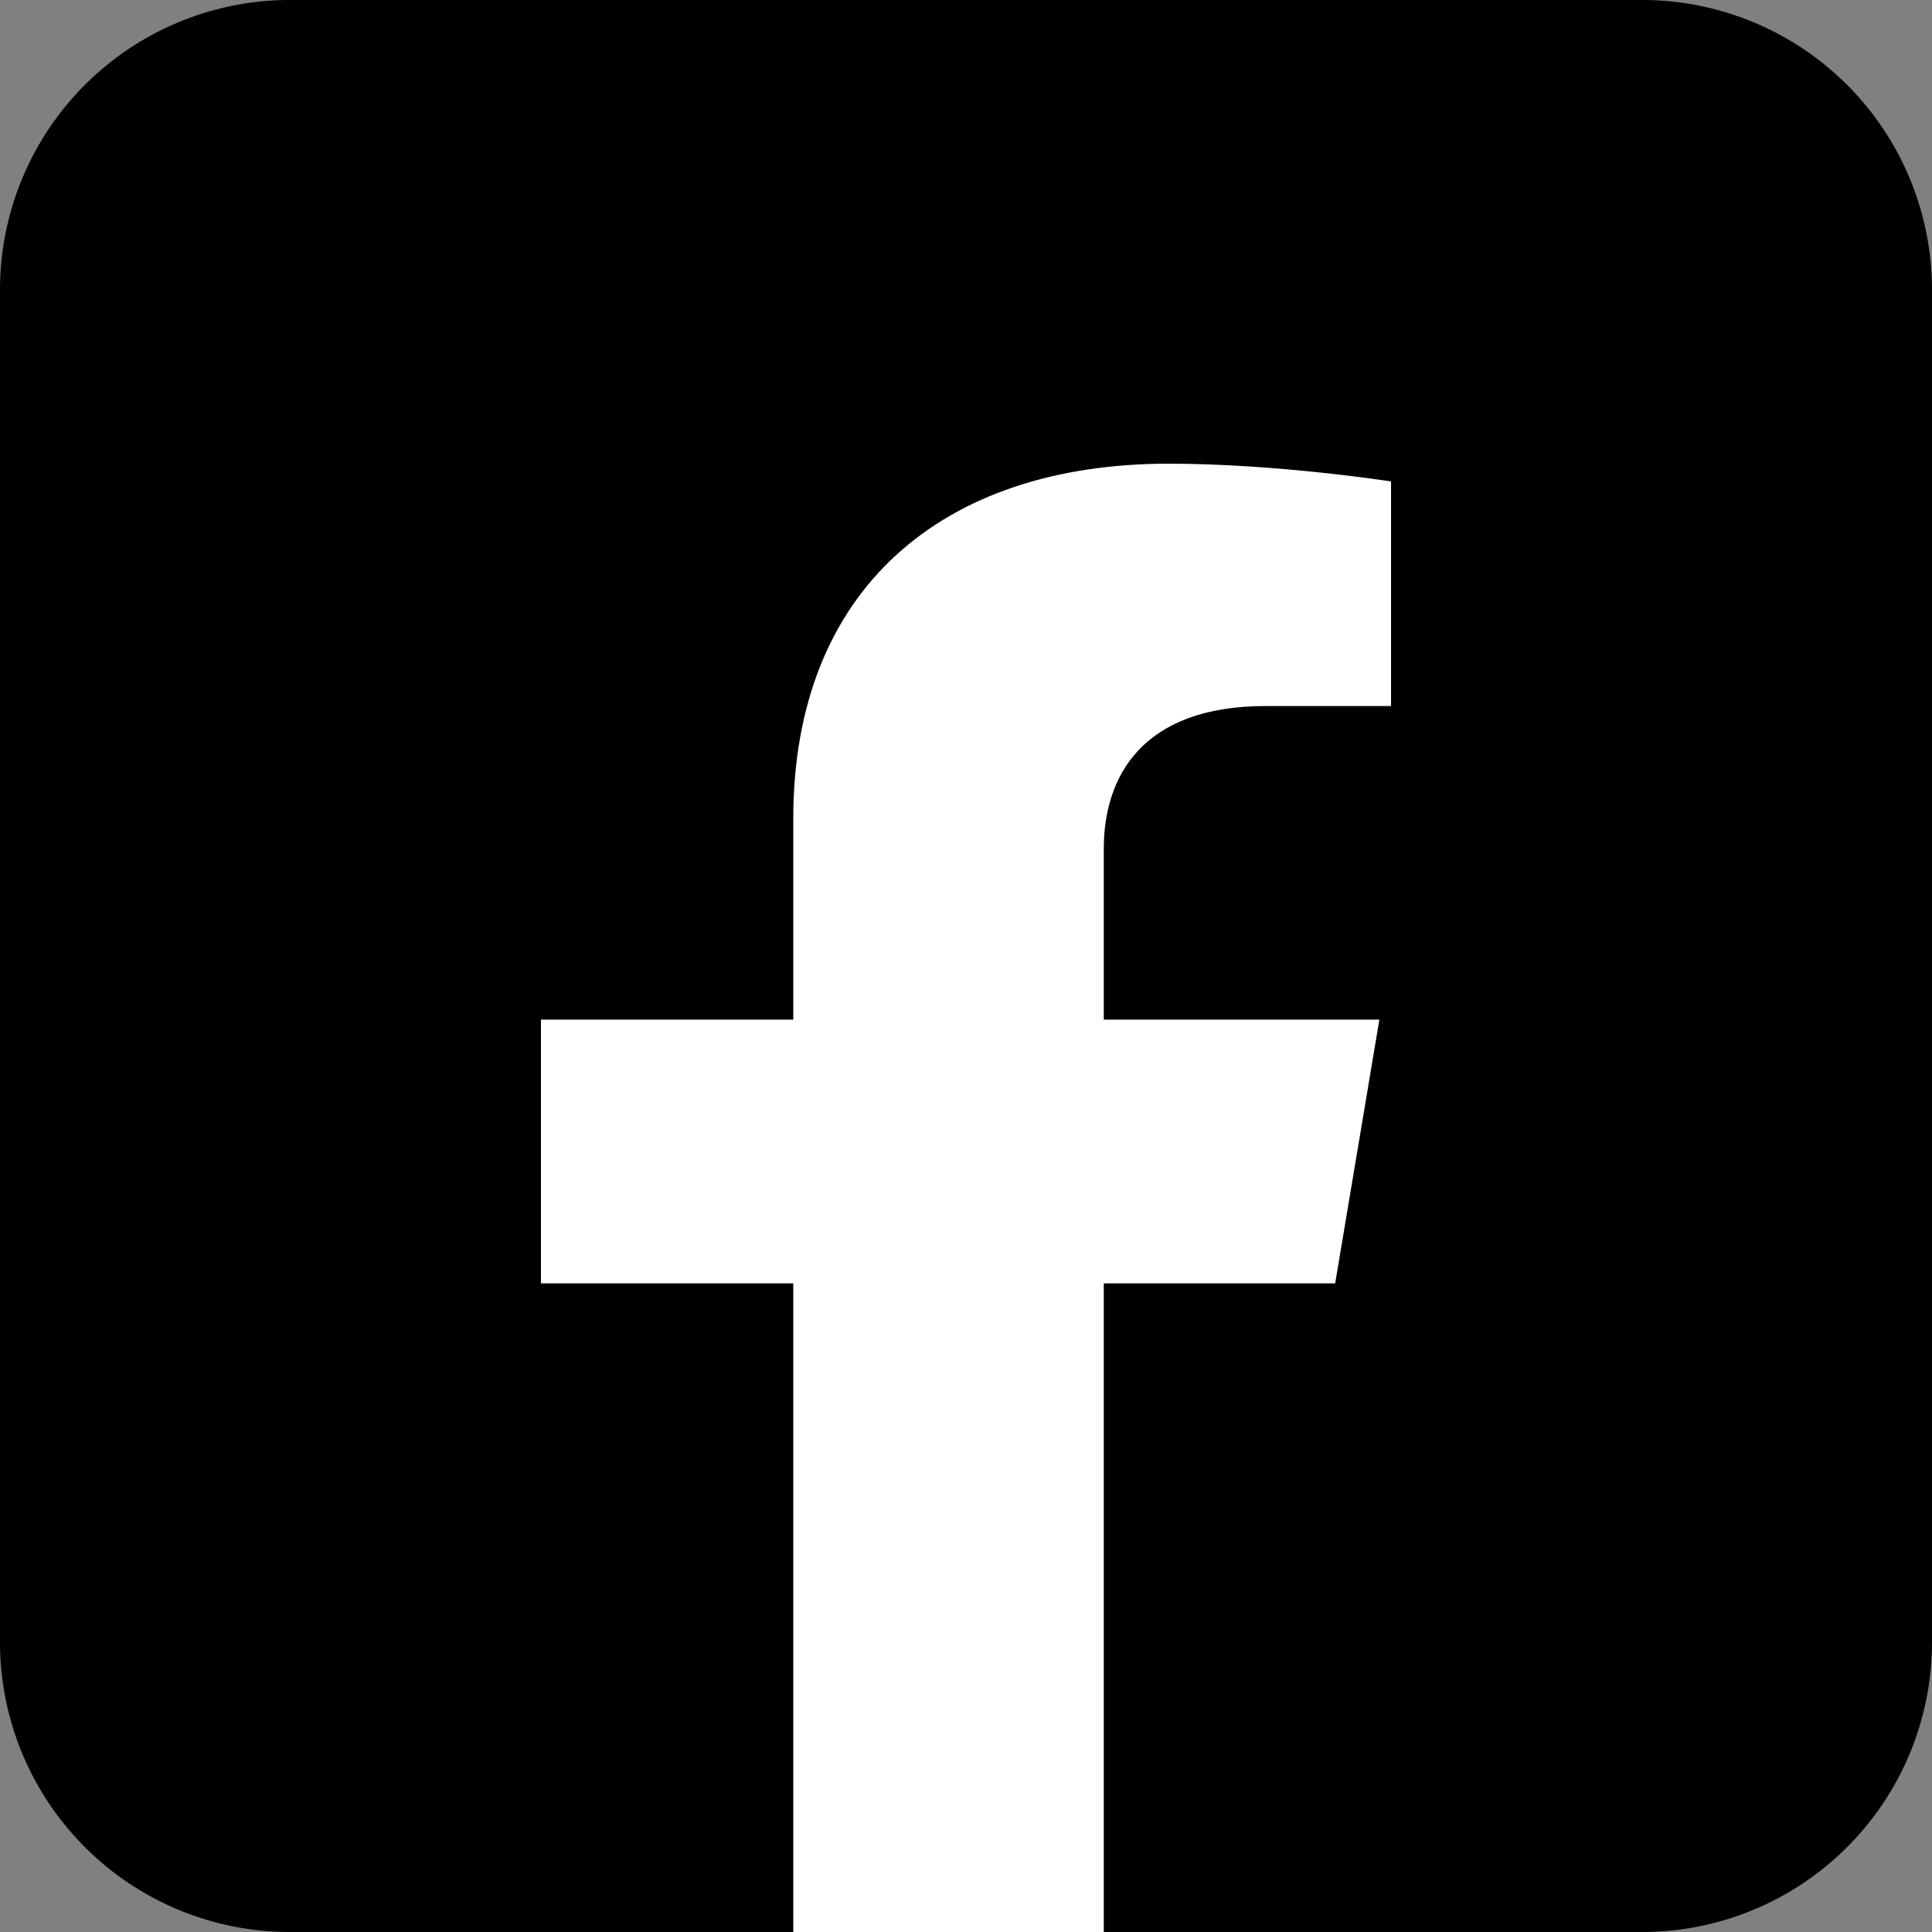<svg width="25" height="25" fill="none" xmlns="http://www.w3.org/2000/svg"><rect width="100%" height="100%" fill="#808080" stroke="none"/><path d="M21.25 0H3.75A3.75 3.75 0 000 3.75v17.5A3.75 3.75 0 003.75 25h17.5A3.75 3.75 0 0025 21.25V3.75A3.75 3.75 0 0021.25 0z" fill="#000"/><path d="M17.277 16.607l.572-3.413h-3.566v-2.213c0-.932.497-1.845 2.095-1.845H18V6.23S16.528 6 15.122 6c-2.938 0-4.857 1.633-4.857 4.593v2.601H7v3.413h3.265V25h4.018v-8.393h2.994z" fill="#fff"/></svg>